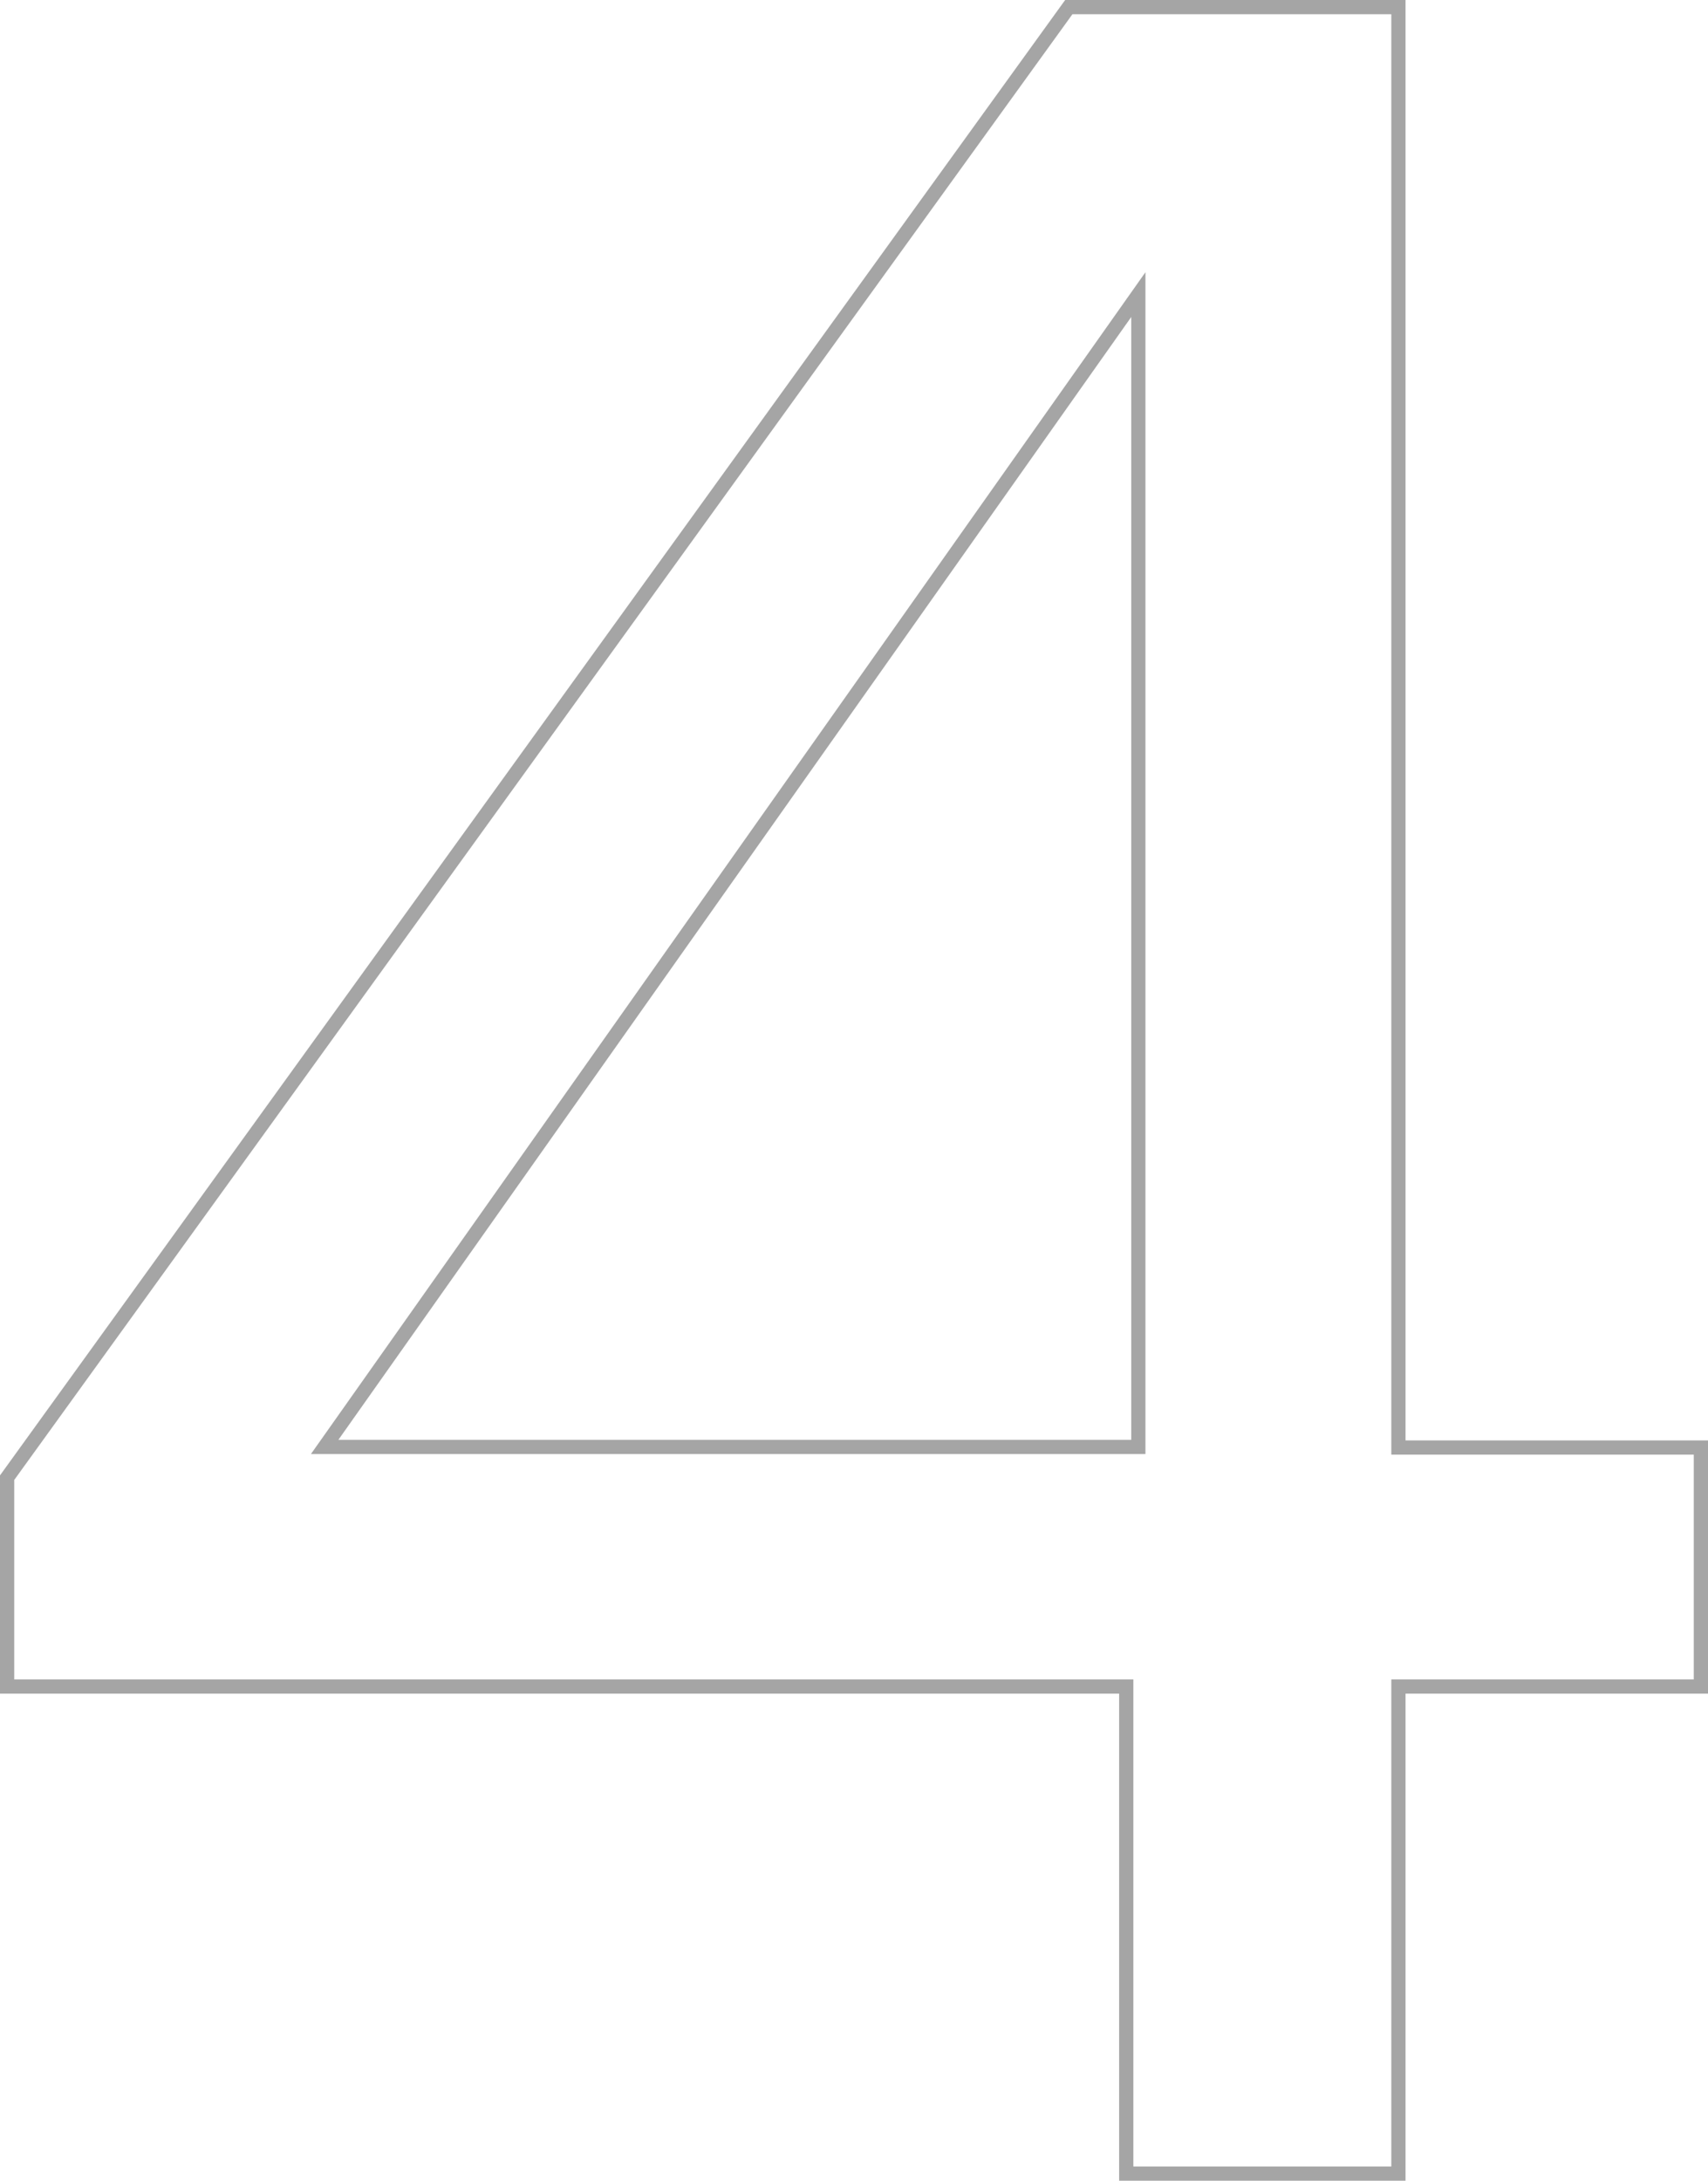 <?xml version="1.0" encoding="UTF-8"?> <svg xmlns="http://www.w3.org/2000/svg" width="120.11" height="153.29" viewBox="0 0 120.11 153.29"><defs><style> .aa9d015e-47f5-47d5-b82c-972eace24ed2 { fill: none; stroke: #a5a5a5; stroke-miterlimit: 10; } </style></defs><g id="be0cdce3-20aa-489e-8e1f-b9df7dbb1b96" data-name="Layer 2"><g id="fa4aa85d-8cad-4cd8-9eb6-c30b60ab0cf3" data-name="Layer 1"><path class="aa9d015e-47f5-47d5-b82c-972eace24ed2" d="M.5,118.55V103.87L75.16.5H98.34V101.75h21.27v16.8H98.34v34.24H79.2V118.55ZM80.05,20.71l-57.22,81H80.05Z"></path></g></g></svg> 